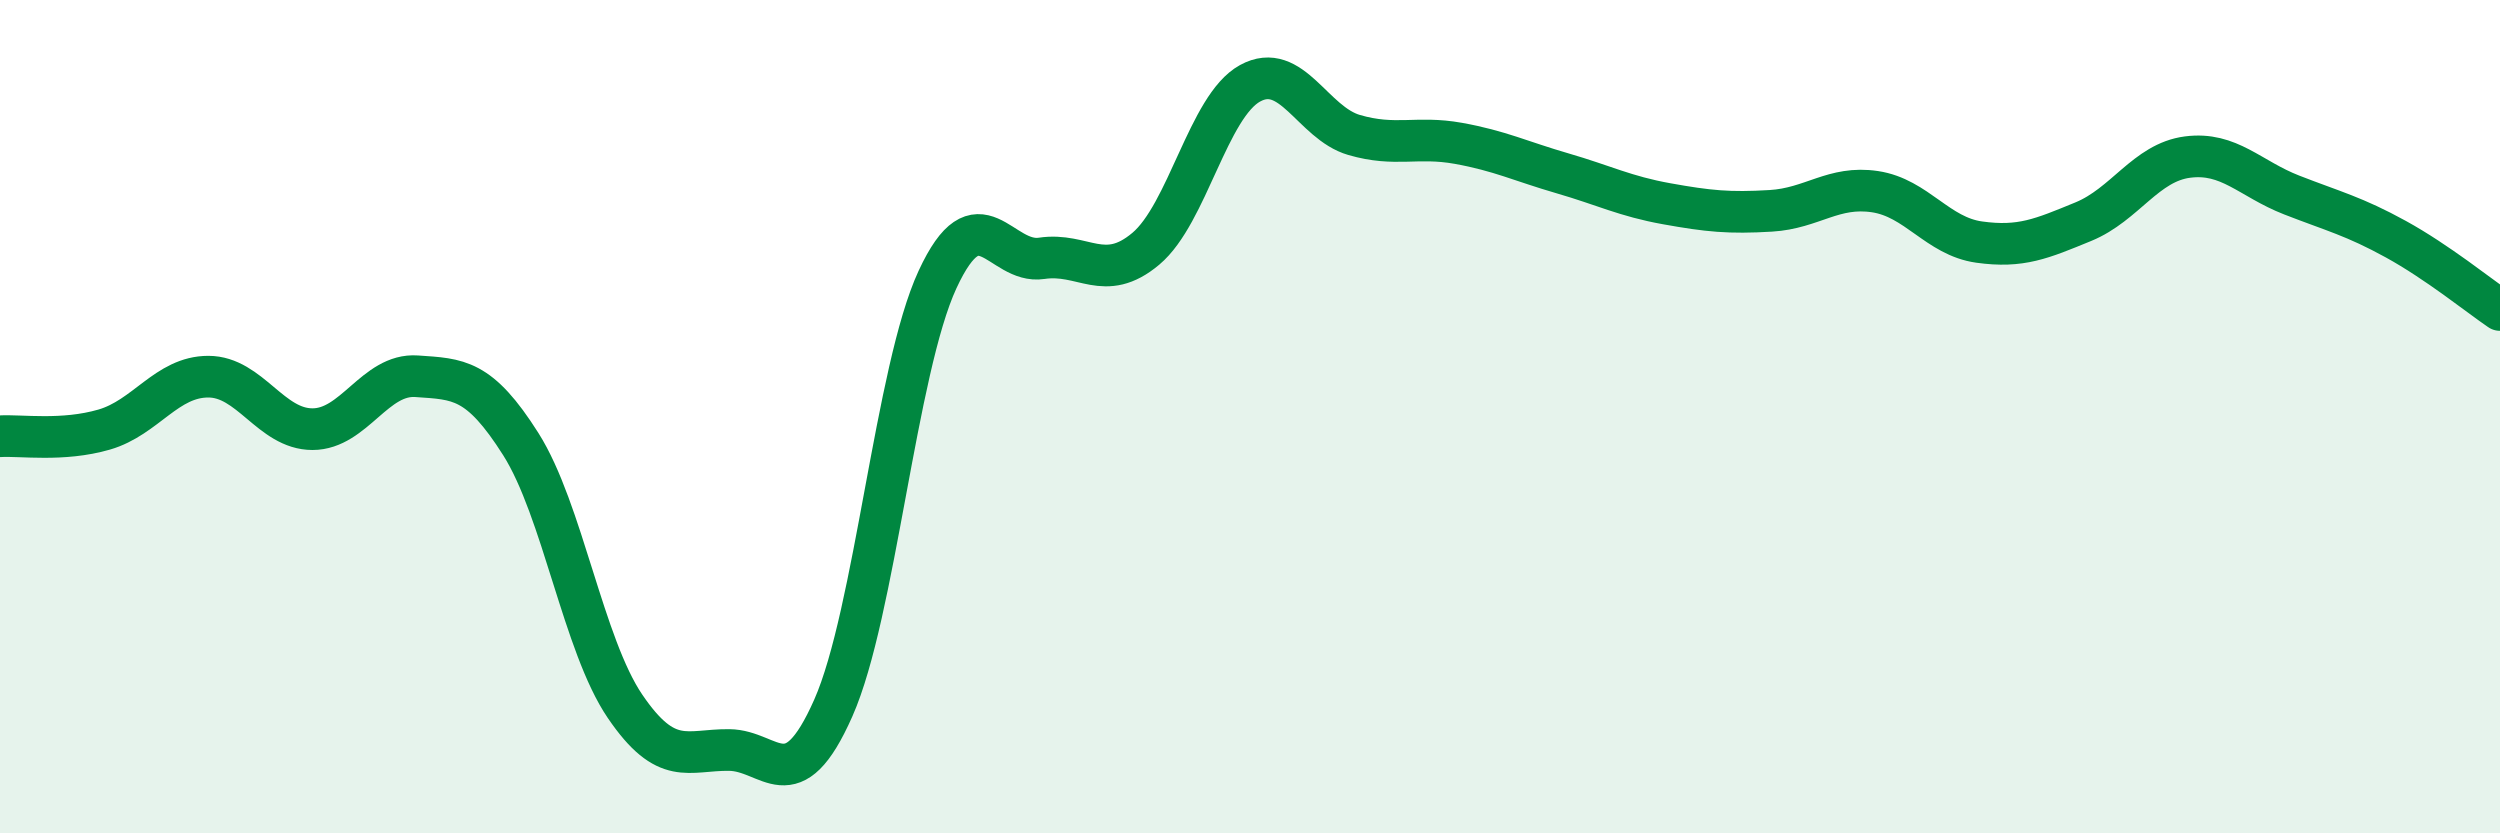 
    <svg width="60" height="20" viewBox="0 0 60 20" xmlns="http://www.w3.org/2000/svg">
      <path
        d="M 0,10.47 C 0.5,10.44 1.5,10.6 2.5,10.31 C 3.5,10.02 4,9.04 5,9.04 C 6,9.04 6.5,10.3 7.5,10.3 C 8.5,10.3 9,8.96 10,9.03 C 11,9.1 11.5,9.08 12.5,10.66 C 13.5,12.24 14,15.48 15,16.95 C 16,18.42 16.5,17.99 17.5,18 C 18.5,18.01 19,19.25 20,16.99 C 21,14.73 21.5,8.87 22.5,6.71 C 23.5,4.55 24,6.35 25,6.2 C 26,6.05 26.5,6.81 27.5,5.97 C 28.5,5.13 29,2.55 30,2 C 31,1.45 31.5,2.95 32.5,3.24 C 33.5,3.53 34,3.26 35,3.44 C 36,3.62 36.5,3.87 37.5,4.16 C 38.5,4.45 39,4.71 40,4.89 C 41,5.07 41.5,5.12 42.5,5.06 C 43.5,5 44,4.45 45,4.6 C 46,4.75 46.5,5.67 47.5,5.81 C 48.5,5.95 49,5.73 50,5.32 C 51,4.91 51.5,3.9 52.5,3.77 C 53.5,3.64 54,4.29 55,4.68 C 56,5.07 56.5,5.19 57.5,5.74 C 58.5,6.29 59.5,7.1 60,7.44L60 20L0 20Z"
        fill="#008740"
        opacity="0.1"
        stroke-linecap="round"
        stroke-linejoin="round"
      />
      <path
        d="M 0,10.47 C 0.5,10.44 1.5,10.6 2.5,10.31 C 3.5,10.02 4,9.04 5,9.04 C 6,9.04 6.5,10.3 7.5,10.3 C 8.5,10.3 9,8.96 10,9.03 C 11,9.1 11.5,9.08 12.5,10.66 C 13.5,12.24 14,15.48 15,16.95 C 16,18.42 16.5,17.99 17.5,18 C 18.5,18.01 19,19.25 20,16.99 C 21,14.73 21.5,8.87 22.5,6.71 C 23.5,4.55 24,6.35 25,6.2 C 26,6.05 26.5,6.81 27.5,5.97 C 28.5,5.13 29,2.55 30,2 C 31,1.45 31.5,2.95 32.5,3.24 C 33.5,3.53 34,3.26 35,3.44 C 36,3.62 36.5,3.87 37.5,4.16 C 38.5,4.45 39,4.71 40,4.89 C 41,5.07 41.5,5.12 42.5,5.06 C 43.5,5 44,4.45 45,4.6 C 46,4.75 46.5,5.67 47.5,5.81 C 48.5,5.95 49,5.73 50,5.32 C 51,4.91 51.5,3.9 52.5,3.77 C 53.5,3.64 54,4.29 55,4.68 C 56,5.07 56.5,5.19 57.5,5.74 C 58.5,6.29 59.5,7.1 60,7.44"
        stroke="#008740"
        stroke-width="1"
        fill="none"
        stroke-linecap="round"
        stroke-linejoin="round"
      />
    </svg>
  